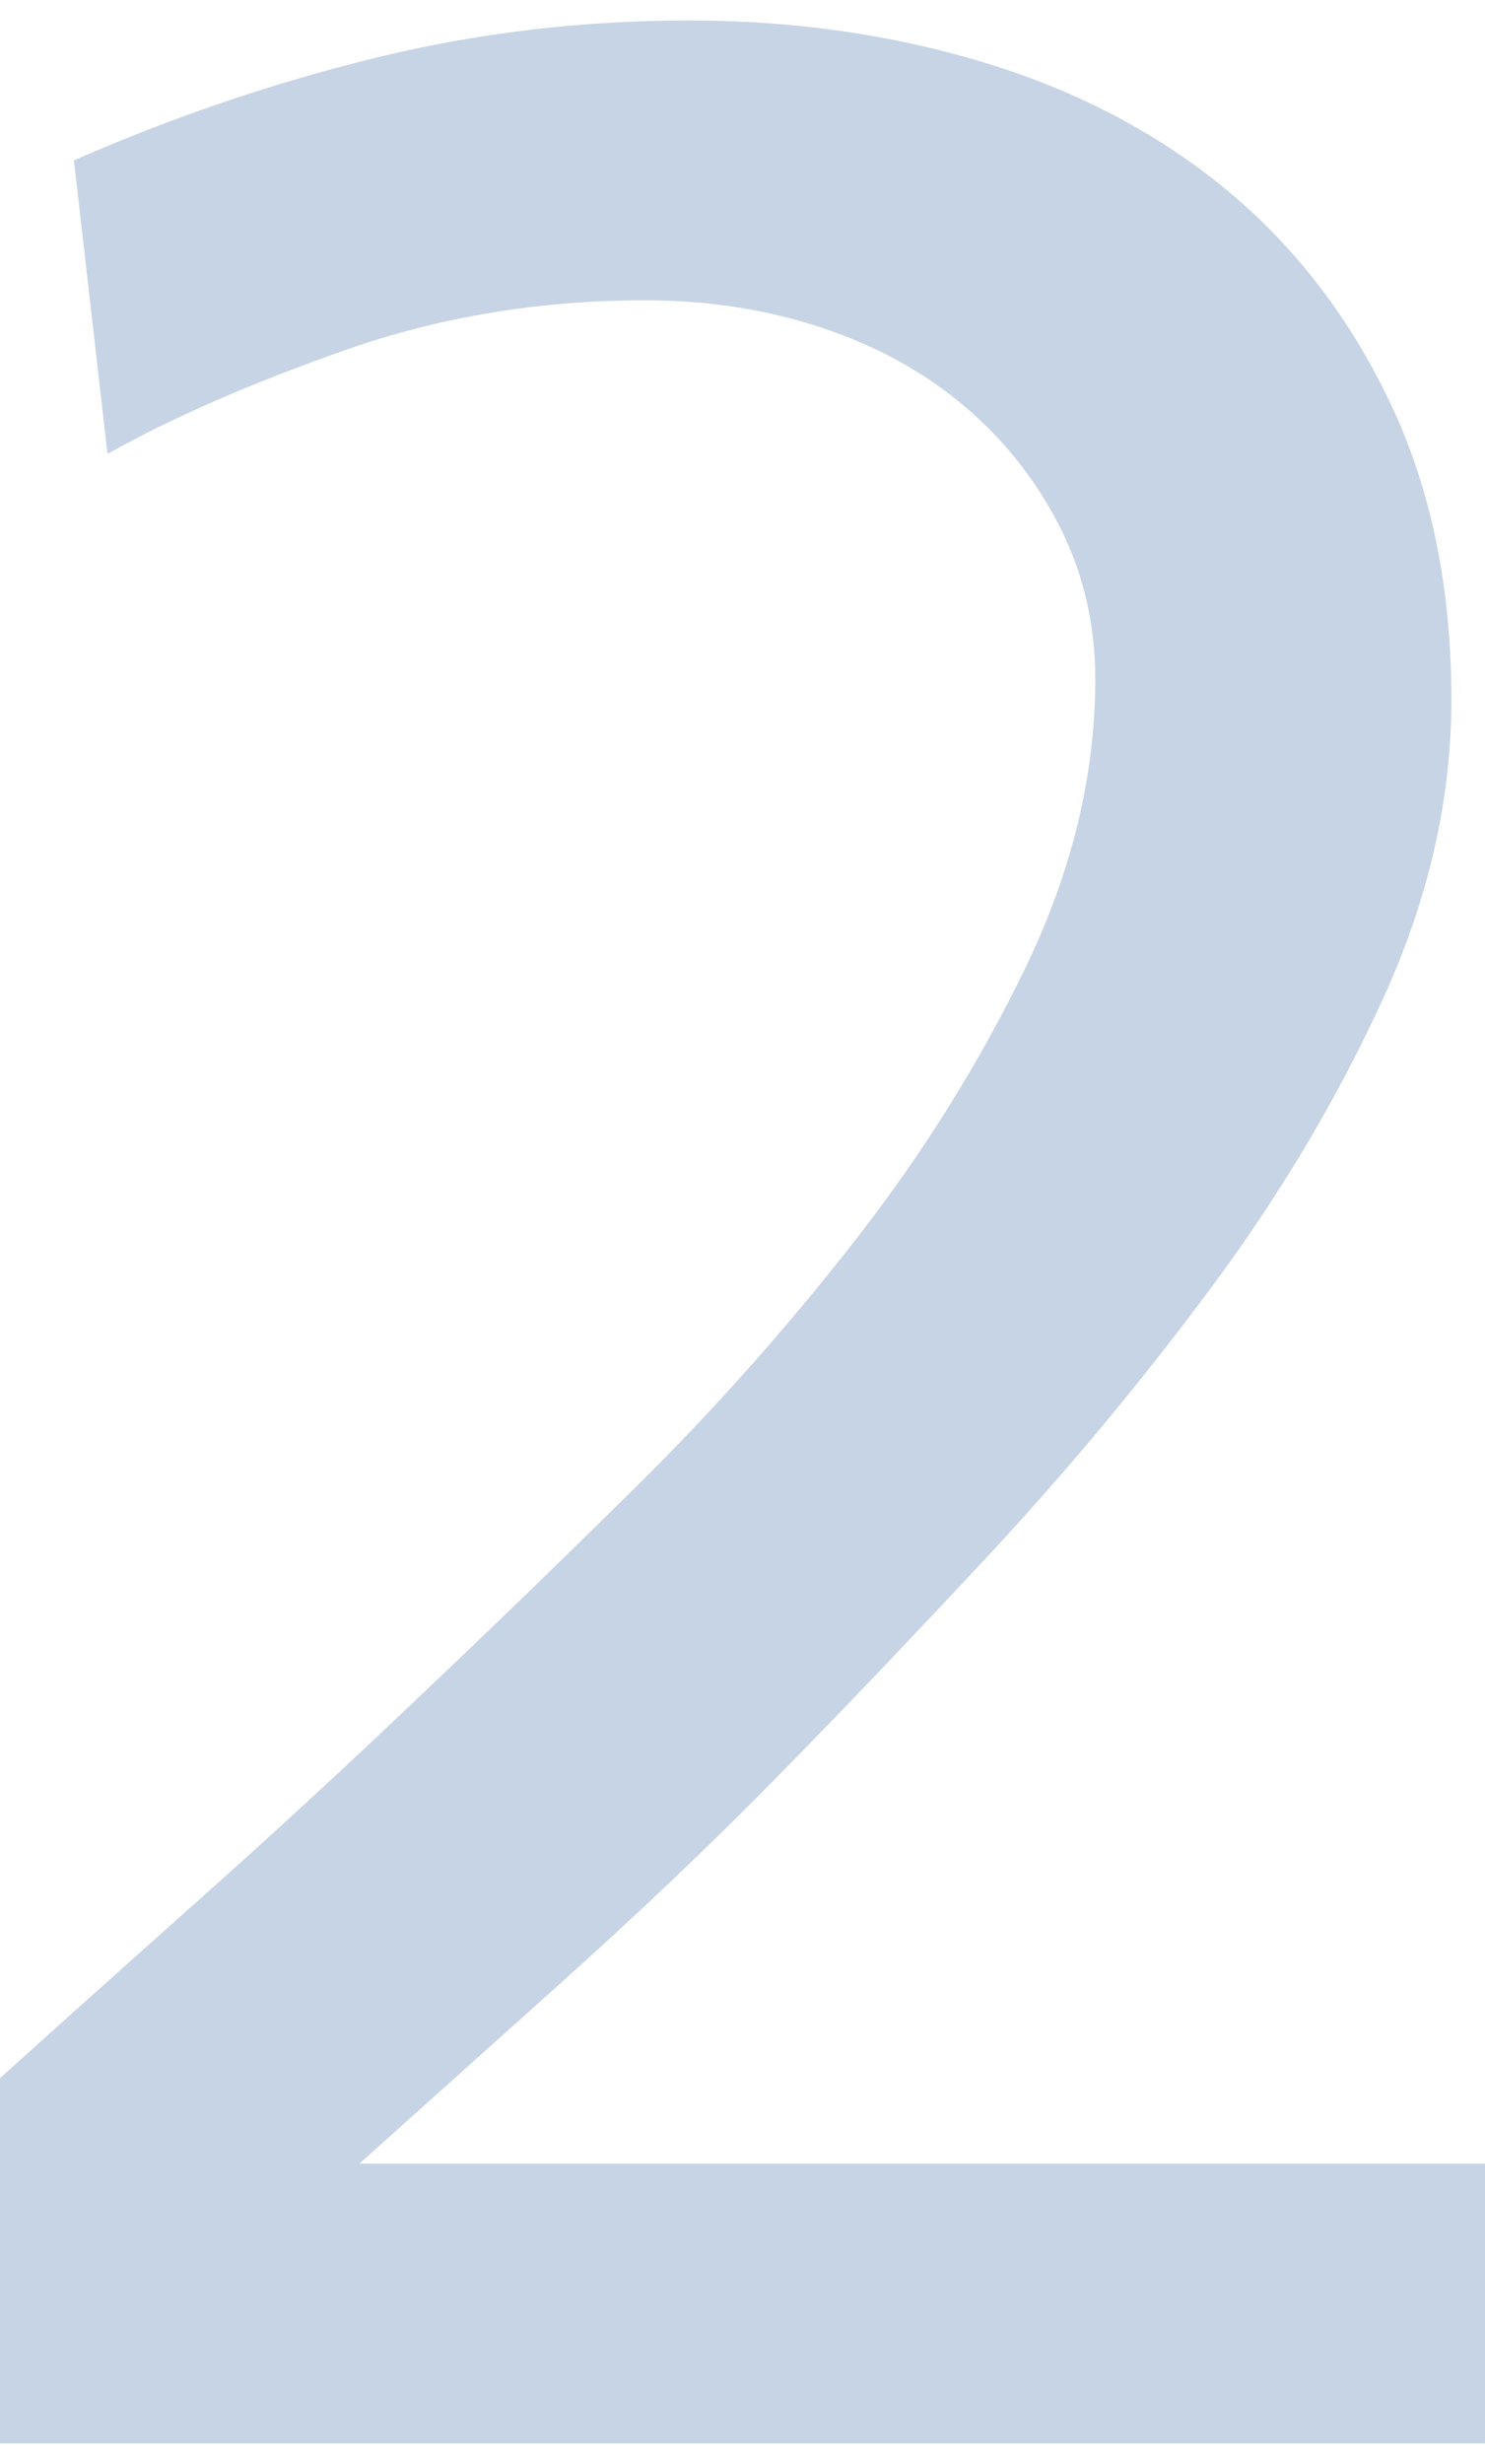 <?xml version="1.0" encoding="UTF-8"?>
<svg xmlns="http://www.w3.org/2000/svg" version="1.1" viewBox="0 0 56.6 93.859">
  <!-- Generator: Adobe Illustrator 29.3.1, SVG Export Plug-In . SVG Version: 2.1.0 Build 151)  -->
  <defs>
    <style>
      .st0 {
        isolation: isolate;
      }

      .st1 {
        mix-blend-mode: multiply;
      }

      .st2 {
        fill: #c7d4e5;
      }
    </style>
  </defs>
  <g class="st0">
    <g id="_レイヤー_1" data-name="レイヤー_1">
      <g class="st1">
        <path class="st2" d="M0,79.169c2.305-2.08,4.844-4.354,7.619-6.825,2.773-2.47,5.57-5.047,8.388-7.734,2.475-2.34,5.206-4.983,8.195-7.931,2.987-2.945,5.783-6.087,8.388-9.425,2.603-3.335,4.78-6.825,6.531-10.465,1.749-3.64,2.625-7.28,2.625-10.92,0-2.08-.448-4.008-1.345-5.785-.896-1.775-2.113-3.314-3.649-4.615-1.537-1.3-3.352-2.295-5.442-2.989-2.093-.693-4.334-1.04-6.723-1.04-4.014,0-7.811.629-11.397,1.885-3.585,1.257-6.617,2.579-9.092,3.965l-1.28-11.18c3.755-1.645,7.575-2.945,11.461-3.9,3.883-.952,7.875-1.43,11.973-1.43,4.012,0,7.789.542,11.332,1.625,3.541,1.085,6.615,2.71,9.22,4.875,2.603,2.167,4.674,4.875,6.21,8.125s2.305,6.999,2.305,11.245c0,3.815-.876,7.627-2.625,11.44-1.751,3.815-3.95,7.498-6.595,11.05-2.647,3.555-5.464,6.935-8.452,10.141-2.989,3.207-5.72,6.067-8.195,8.58-2.477,2.515-5.166,5.069-8.067,7.67-2.903,2.6-5.464,4.898-7.684,6.89h42.898v10.66H0v-13.91Z"/>
      </g>
    </g>
  </g>
</svg>